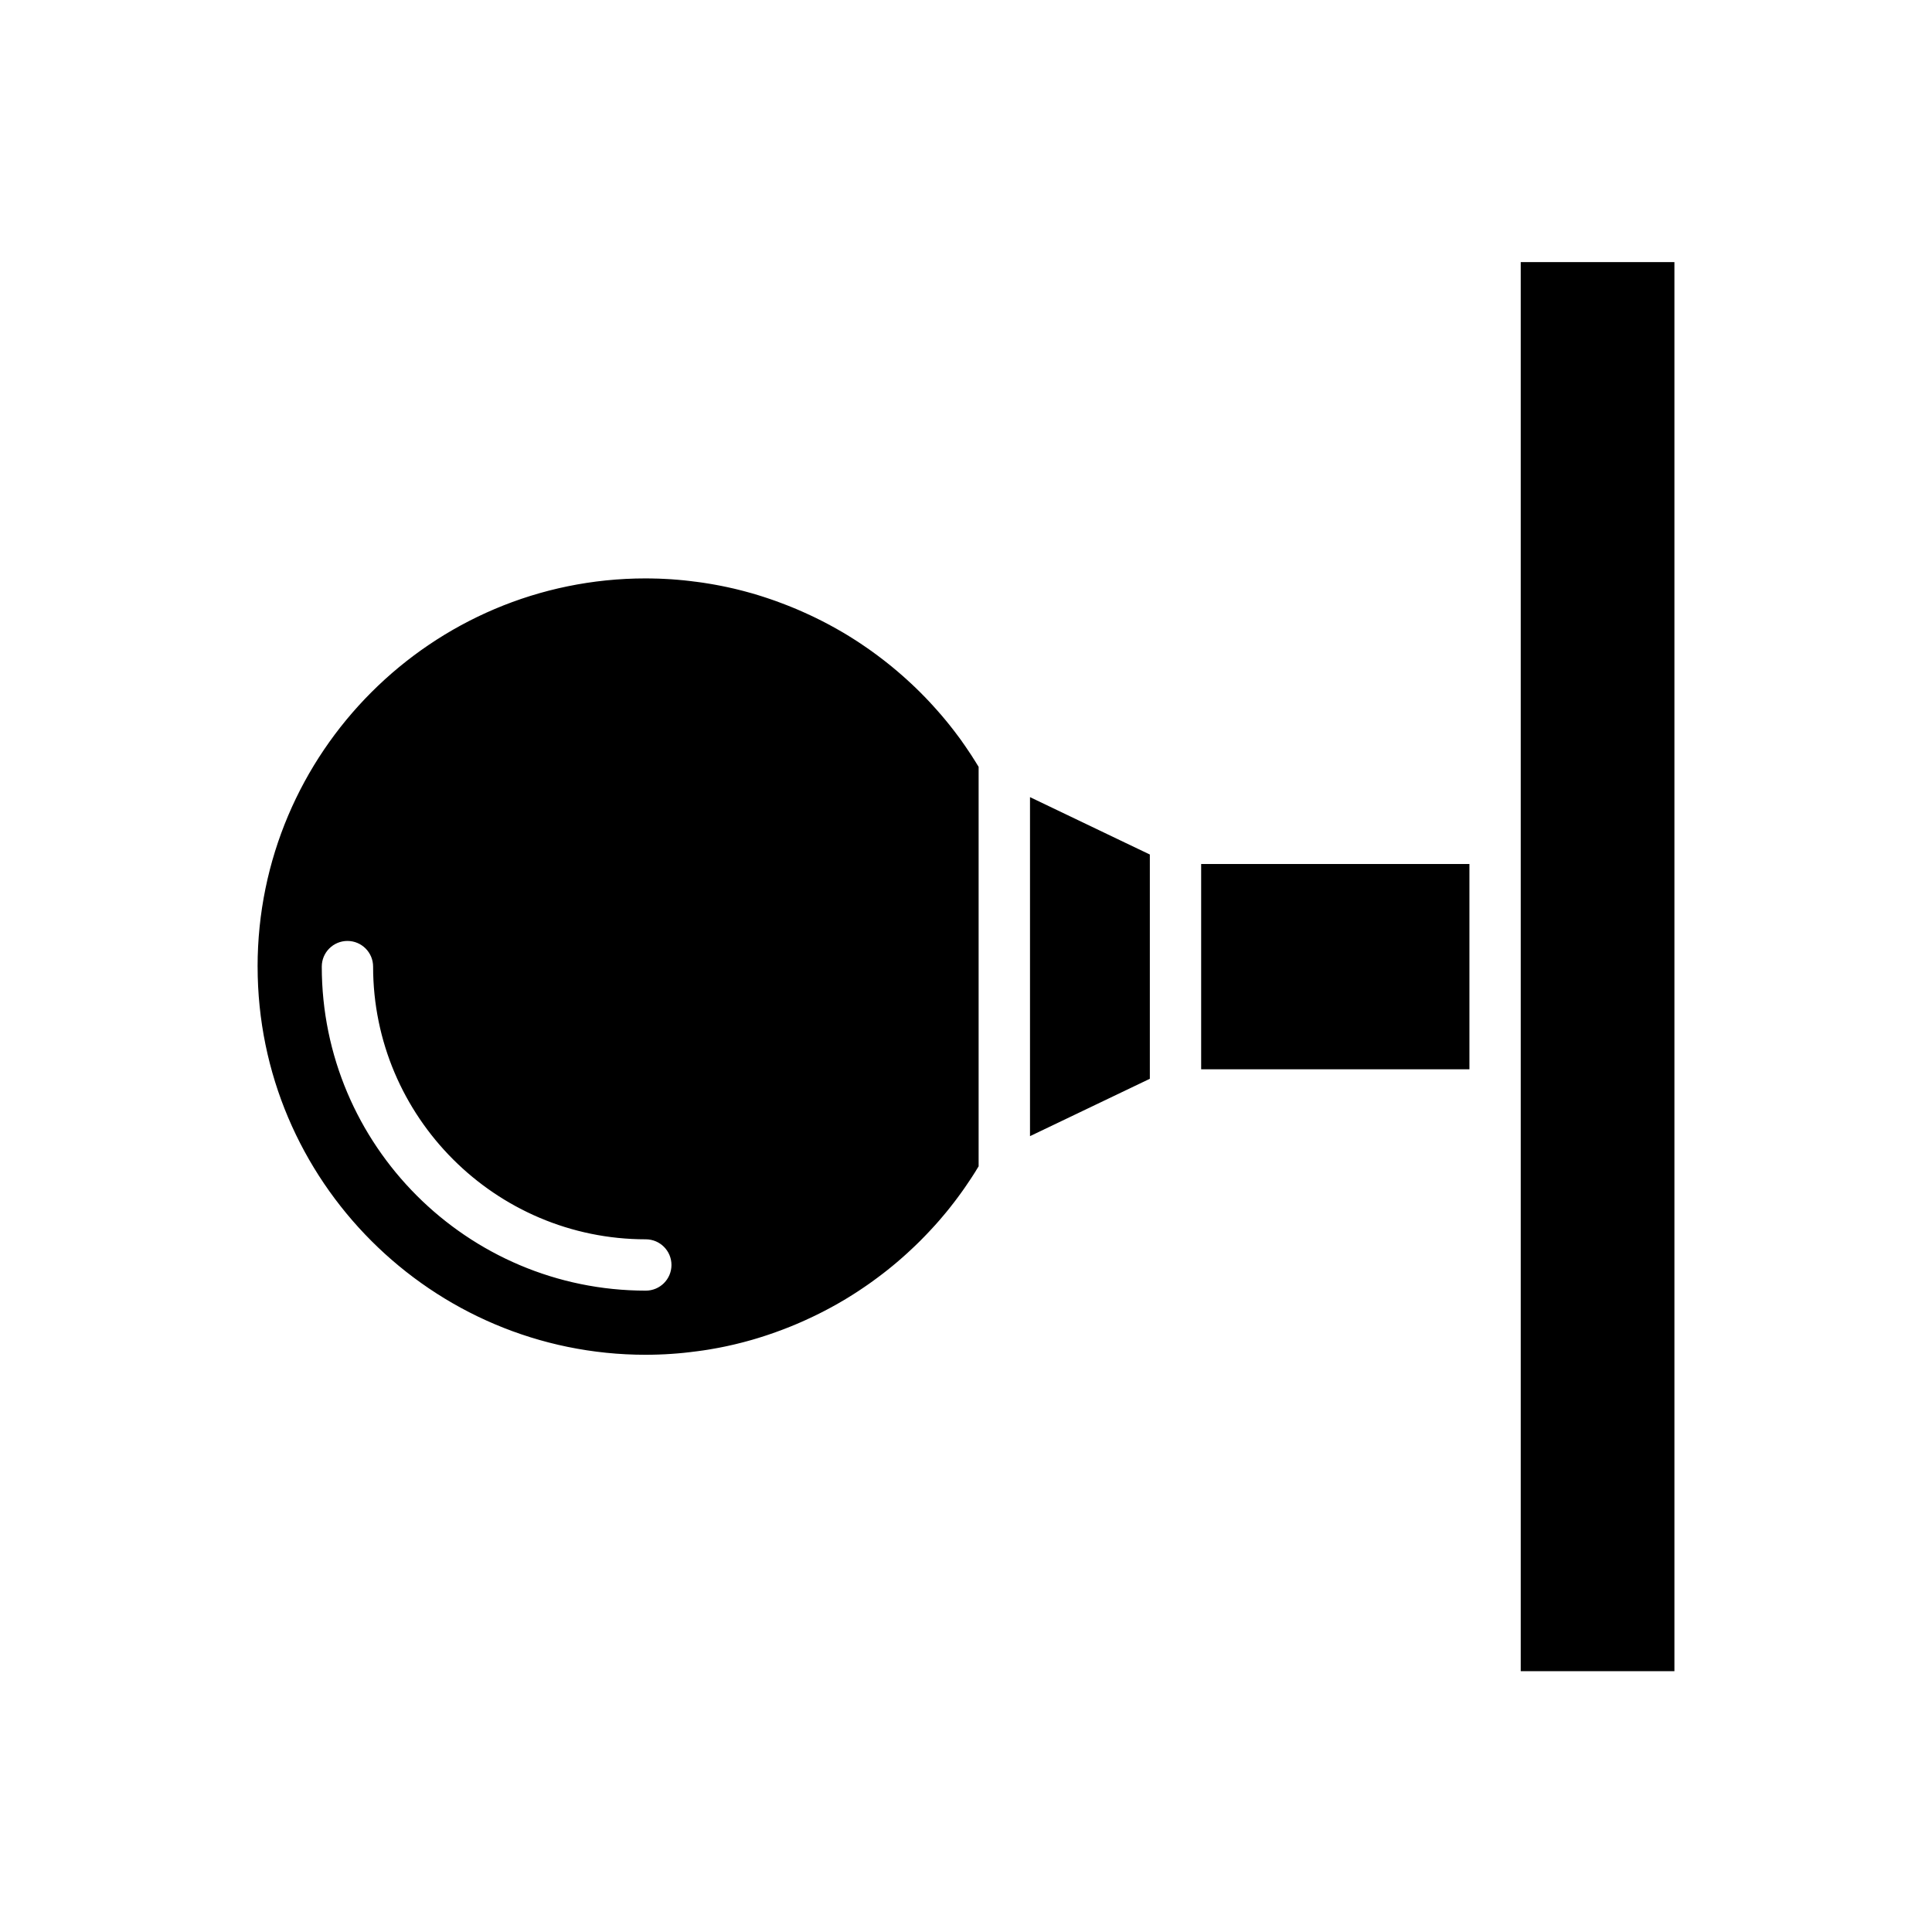<?xml version="1.0" encoding="UTF-8"?>
<!-- Uploaded to: ICON Repo, www.svgrepo.com, Generator: ICON Repo Mixer Tools -->
<svg fill="#000000" width="800px" height="800px" version="1.1" viewBox="144 144 512 512" xmlns="http://www.w3.org/2000/svg">
 <g>
  <path d="m547.01 213.46h40.727v373.42h-40.727z"/>
  <path d="m462.32 372.97h71.094v54.402h-71.094z"/>
  <path d="m442.31 367.39 6.41 3.062v59.434l-31.758 15.203v-89.84z"/>
  <path d="m212.27 400.16c0 56.723 46.148 102.87 102.87 102.87 0.562 0 1.137-0.004 1.703-0.02 0.18 0 0.363-0.004 0.543-0.012 0.383-0.012 0.766-0.02 1.152-0.031 0.23-0.012 0.457-0.02 0.691-0.031 0.332-0.016 0.672-0.023 1.004-0.039 0.246-0.016 0.5-0.031 0.742-0.047 0.316-0.02 0.629-0.035 0.945-0.055 0.258-0.02 0.516-0.039 0.766-0.059 0.309-0.023 0.609-0.047 0.918-0.07 0.262-0.023 0.523-0.051 0.781-0.07 0.297-0.031 0.594-0.055 0.898-0.086 0.266-0.031 0.527-0.059 0.797-0.09 0.293-0.031 0.586-0.066 0.875-0.098 0.273-0.035 0.539-0.07 0.812-0.105 0.289-0.035 0.57-0.07 0.855-0.105 0.273-0.035 0.539-0.074 0.812-0.109 0.289-0.039 0.562-0.082 0.852-0.117 0.273-0.047 0.539-0.09 0.816-0.125 0.281-0.051 0.559-0.09 0.836-0.133 0.277-0.051 0.551-0.102 0.82-0.145 0.277-0.051 0.551-0.098 0.828-0.145 0.277-0.047 0.551-0.102 0.828-0.152 0.273-0.055 0.543-0.105 0.812-0.16 0.281-0.055 0.555-0.109 0.832-0.168 0.273-0.059 0.535-0.109 0.805-0.172 0.277-0.059 0.551-0.121 0.832-0.188 0.262-0.059 0.527-0.117 0.789-0.176 0.281-0.07 0.555-0.137 0.832-0.203 0.266-0.07 0.523-0.125 0.785-0.195 0.281-0.07 0.559-0.141 0.836-0.211 0.258-0.07 0.52-0.137 0.77-0.207 0.281-0.074 0.559-0.152 0.84-0.23 0.25-0.07 0.508-0.137 0.762-0.211 0.277-0.082 0.555-0.168 0.836-0.246 0.25-0.082 0.508-0.145 0.75-0.227 0.281-0.086 0.559-0.172 0.84-0.262 0.25-0.082 0.5-0.156 0.746-0.238 0.277-0.09 0.555-0.18 0.836-0.273 0.246-0.086 0.492-0.168 0.734-0.25 0.277-0.098 0.555-0.188 0.836-0.289 0.242-0.086 0.488-0.172 0.73-0.258 0.277-0.105 0.555-0.203 0.832-0.309 0.242-0.09 0.484-0.176 0.73-0.266 0.273-0.105 0.551-0.211 0.828-0.316 0.238-0.098 0.48-0.188 0.715-0.281 0.277-0.109 0.555-0.223 0.832-0.328 0.238-0.102 0.469-0.195 0.707-0.293 0.277-0.109 0.551-0.23 0.828-0.344 0.23-0.105 0.469-0.203 0.699-0.301 0.277-0.117 0.551-0.242 0.82-0.359 0.23-0.105 0.465-0.203 0.691-0.309 0.277-0.125 0.551-0.25 0.82-0.379 0.23-0.105 0.457-0.207 0.684-0.316 0.273-0.125 0.543-0.258 0.816-0.387 0.223-0.105 0.449-0.215 0.672-0.324 0.277-0.133 0.543-0.273 0.816-0.402 0.223-0.109 0.441-0.227 0.664-0.336 0.273-0.137 0.539-0.277 0.805-0.414 0.223-0.109 0.438-0.23 0.66-0.348 0.273-0.137 0.535-0.281 0.805-0.43 0.215-0.117 0.434-0.238 0.645-0.352 0.273-0.145 0.535-0.297 0.805-0.441 0.211-0.121 0.422-0.246 0.637-0.363 0.273-0.152 0.527-0.309 0.797-0.465 0.211-0.121 0.422-0.246 0.637-0.367 0.262-0.156 0.523-0.316 0.785-0.473 0.211-0.125 0.418-0.258 0.625-0.383 0.262-0.156 0.523-0.316 0.785-0.488 0.203-0.125 0.406-0.258 0.613-0.387 0.262-0.16 0.523-0.332 0.777-0.5 0.203-0.133 0.406-0.273 0.609-0.402 0.258-0.168 0.516-0.336 0.77-0.516 0.203-0.133 0.398-0.273 0.598-0.406 0.258-0.172 0.516-0.348 0.762-0.523 0.203-0.137 0.398-0.277 0.594-0.414 0.25-0.18 0.508-0.359 0.754-0.539 0.195-0.141 0.395-0.281 0.586-0.43 0.25-0.18 0.504-0.363 0.75-0.551 0.191-0.141 0.383-0.289 0.574-0.434 0.25-0.188 0.5-0.371 0.742-0.562 0.191-0.145 0.379-0.293 0.57-0.441 0.246-0.191 0.492-0.383 0.734-0.574 0.188-0.145 0.367-0.301 0.559-0.453 0.242-0.195 0.484-0.387 0.73-0.59 0.18-0.152 0.363-0.309 0.551-0.457 0.242-0.203 0.484-0.402 0.719-0.605 0.18-0.156 0.363-0.312 0.539-0.465 0.242-0.207 0.484-0.414 0.719-0.625 0.176-0.156 0.359-0.316 0.535-0.473 0.23-0.207 0.469-0.418 0.699-0.629 0.18-0.156 0.352-0.316 0.527-0.484 0.23-0.211 0.469-0.43 0.695-0.645 0.176-0.156 0.344-0.324 0.52-0.488 0.23-0.223 0.465-0.438 0.691-0.656 0.172-0.168 0.336-0.332 0.516-0.504 0.227-0.223 0.453-0.441 0.68-0.664 0.168-0.168 0.332-0.336 0.504-0.516 0.223-0.227 0.449-0.449 0.664-0.676 0.168-0.172 0.332-0.348 0.504-0.523 0.215-0.227 0.434-0.453 0.648-0.684 0.16-0.176 0.324-0.348 0.488-0.523 0.215-0.23 0.434-0.465 0.645-0.699 0.16-0.176 0.324-0.352 0.484-0.527 0.211-0.238 0.422-0.48 0.637-0.715 0.156-0.18 0.316-0.359 0.473-0.539 0.207-0.242 0.414-0.48 0.621-0.727 0.156-0.18 0.316-0.363 0.465-0.551 0.207-0.242 0.414-0.488 0.621-0.734 0.145-0.18 0.297-0.367 0.453-0.555 0.195-0.246 0.402-0.5 0.598-0.742 0.145-0.191 0.297-0.383 0.441-0.57 0.195-0.25 0.395-0.504 0.59-0.75 0.145-0.191 0.297-0.395 0.453-0.59 0.188-0.246 0.371-0.5 0.559-0.746 0.145-0.195 0.297-0.398 0.441-0.598 0.188-0.25 0.371-0.508 0.551-0.754 0.145-0.203 0.289-0.402 0.434-0.605 0.176-0.258 0.363-0.516 0.539-0.77 0.145-0.207 0.289-0.418 0.434-0.637 0.309-0.438 0.598-0.883 0.898-1.328 0.188-0.281 0.363-0.555 0.551-0.836 0.125-0.203 0.266-0.406 0.395-0.613 0.168-0.273 0.344-0.539 0.523-0.816 0.125-0.207 0.246-0.418 0.371-0.625 0.168-0.266 0.332-0.523 0.492-0.789v-105.86c-0.137-0.23-0.289-0.457-0.422-0.691-0.145-0.242-0.297-0.492-0.453-0.734-0.125-0.211-0.266-0.418-0.402-0.629-0.168-0.266-0.332-0.535-0.504-0.801-0.02-0.035-0.039-0.059-0.059-0.098-0.523-0.801-1.062-1.598-1.602-2.383-0.07-0.105-0.137-0.211-0.215-0.316-0.207-0.297-0.414-0.594-0.629-0.891-0.105-0.16-0.227-0.324-0.332-0.484-0.207-0.281-0.414-0.555-0.609-0.832-0.125-0.176-0.258-0.352-0.395-0.523-0.195-0.273-0.395-0.535-0.598-0.801-0.137-0.176-0.277-0.359-0.414-0.539-0.195-0.262-0.402-0.52-0.609-0.777-0.137-0.18-0.289-0.363-0.422-0.539-0.207-0.258-0.414-0.516-0.621-0.77-0.145-0.176-0.289-0.352-0.434-0.527-0.207-0.25-0.422-0.504-0.629-0.75-0.145-0.176-0.297-0.352-0.441-0.527-0.215-0.246-0.434-0.492-0.645-0.734-0.152-0.176-0.309-0.352-0.457-0.527-0.211-0.242-0.43-0.484-0.645-0.719-0.156-0.176-0.312-0.352-0.469-0.523-0.215-0.242-0.438-0.48-0.656-0.715-0.16-0.168-0.316-0.344-0.48-0.52-0.223-0.23-0.441-0.465-0.664-0.695-0.16-0.172-0.324-0.336-0.492-0.516-0.223-0.227-0.441-0.453-0.672-0.68-0.16-0.168-0.328-0.332-0.5-0.508-0.227-0.227-0.457-0.449-0.684-0.672-0.168-0.16-0.332-0.328-0.504-0.492-0.23-0.227-0.465-0.441-0.695-0.66-0.172-0.16-0.336-0.324-0.516-0.488-0.238-0.215-0.469-0.434-0.707-0.648-0.172-0.156-0.348-0.316-0.523-0.48-0.238-0.211-0.473-0.422-0.711-0.637-0.176-0.156-0.352-0.316-0.527-0.469-0.238-0.211-0.48-0.414-0.719-0.621-0.176-0.156-0.359-0.312-0.539-0.465-0.238-0.207-0.48-0.406-0.727-0.609-0.18-0.152-0.363-0.309-0.543-0.453-0.246-0.203-0.488-0.398-0.734-0.598-0.188-0.145-0.367-0.297-0.555-0.441-0.246-0.195-0.492-0.387-0.742-0.586-0.188-0.141-0.371-0.293-0.562-0.438-0.246-0.191-0.5-0.379-0.742-0.562-0.195-0.141-0.383-0.293-0.574-0.434-0.25-0.188-0.504-0.367-0.754-0.555-0.191-0.141-0.383-0.281-0.578-0.422-0.25-0.18-0.508-0.359-0.754-0.539-0.195-0.137-0.395-0.277-0.594-0.414-0.25-0.176-0.508-0.352-0.762-0.523-0.203-0.137-0.398-0.277-0.598-0.406-0.258-0.172-0.52-0.344-0.77-0.516-0.203-0.133-0.406-0.266-0.609-0.402-0.258-0.168-0.523-0.328-0.781-0.5-0.203-0.133-0.406-0.262-0.609-0.387-0.262-0.16-0.523-0.328-0.785-0.488-0.207-0.125-0.414-0.258-0.625-0.383-0.262-0.156-0.523-0.316-0.785-0.473-0.211-0.121-0.422-0.246-0.637-0.367-0.266-0.152-0.523-0.312-0.797-0.457-0.211-0.121-0.422-0.246-0.637-0.367-0.273-0.145-0.535-0.297-0.805-0.441-0.211-0.117-0.43-0.238-0.645-0.352-0.273-0.141-0.535-0.293-0.805-0.43-0.223-0.117-0.438-0.23-0.66-0.348-0.266-0.137-0.535-0.277-0.805-0.414-0.223-0.109-0.441-0.227-0.664-0.332-0.273-0.137-0.539-0.277-0.816-0.406-0.223-0.105-0.449-0.215-0.672-0.324-0.273-0.125-0.543-0.258-0.816-0.387-0.227-0.105-0.453-0.211-0.684-0.316-0.273-0.125-0.543-0.25-0.82-0.371-0.227-0.105-0.457-0.207-0.691-0.312-0.273-0.117-0.543-0.242-0.82-0.359-0.23-0.102-0.469-0.195-0.699-0.301-0.277-0.109-0.551-0.23-0.828-0.344-0.238-0.098-0.469-0.191-0.707-0.289-0.277-0.109-0.555-0.223-0.832-0.332-0.238-0.098-0.48-0.188-0.715-0.277-0.277-0.105-0.555-0.211-0.832-0.316-0.242-0.098-0.484-0.18-0.727-0.273-0.277-0.105-0.555-0.203-0.832-0.309-0.242-0.086-0.488-0.168-0.734-0.258-0.277-0.098-0.555-0.191-0.832-0.289-0.246-0.086-0.492-0.168-0.734-0.246-0.281-0.098-0.559-0.188-0.836-0.277-0.25-0.082-0.504-0.156-0.746-0.238-0.281-0.09-0.559-0.176-0.84-0.262-0.246-0.074-0.504-0.152-0.75-0.227-0.281-0.082-0.559-0.168-0.836-0.246-0.258-0.07-0.516-0.141-0.766-0.211-0.277-0.082-0.555-0.156-0.836-0.23-0.258-0.07-0.52-0.137-0.77-0.207-0.281-0.07-0.555-0.141-0.836-0.211-0.262-0.07-0.523-0.125-0.785-0.195-0.277-0.066-0.551-0.133-0.832-0.203-0.262-0.059-0.527-0.117-0.797-0.176-0.277-0.066-0.551-0.125-0.828-0.188-0.273-0.059-0.535-0.109-0.805-0.168-0.277-0.059-0.551-0.117-0.832-0.172-0.266-0.055-0.539-0.105-0.812-0.156-0.277-0.055-0.551-0.105-0.828-0.156-0.277-0.055-0.551-0.102-0.82-0.145-0.277-0.051-0.551-0.102-0.828-0.141-0.277-0.051-0.555-0.09-0.832-0.133-0.277-0.039-0.551-0.09-0.828-0.133-0.281-0.039-0.559-0.082-0.848-0.117-0.266-0.039-0.539-0.082-0.812-0.109-0.289-0.039-0.574-0.074-0.863-0.105-0.266-0.035-0.535-0.07-0.805-0.105-0.293-0.035-0.578-0.066-0.871-0.098-0.266-0.031-0.535-0.059-0.801-0.09-0.301-0.031-0.594-0.055-0.898-0.082-0.262-0.023-0.523-0.051-0.781-0.074-0.309-0.023-0.609-0.047-0.918-0.07-0.258-0.02-0.516-0.039-0.766-0.059-0.316-0.02-0.629-0.035-0.945-0.055-0.25-0.016-0.5-0.031-0.742-0.039-0.332-0.02-0.672-0.031-1.004-0.047-0.23-0.012-0.457-0.02-0.691-0.031-0.383-0.012-0.766-0.02-1.152-0.023-0.18-0.012-0.363-0.016-0.543-0.016-0.562-0.016-1.137-0.02-1.703-0.02-56.723 0.004-102.87 46.152-102.87 102.88zm30.605 0c0 39.852 32.422 72.27 72.27 72.27 3.754 0 6.801 3.043 6.801 6.801s-3.043 6.801-6.801 6.801c-47.348 0-85.871-38.52-85.871-85.871 0-3.754 3.043-6.801 6.801-6.801 3.754 0.004 6.801 3.047 6.801 6.801z"/>
 </g>
</svg>